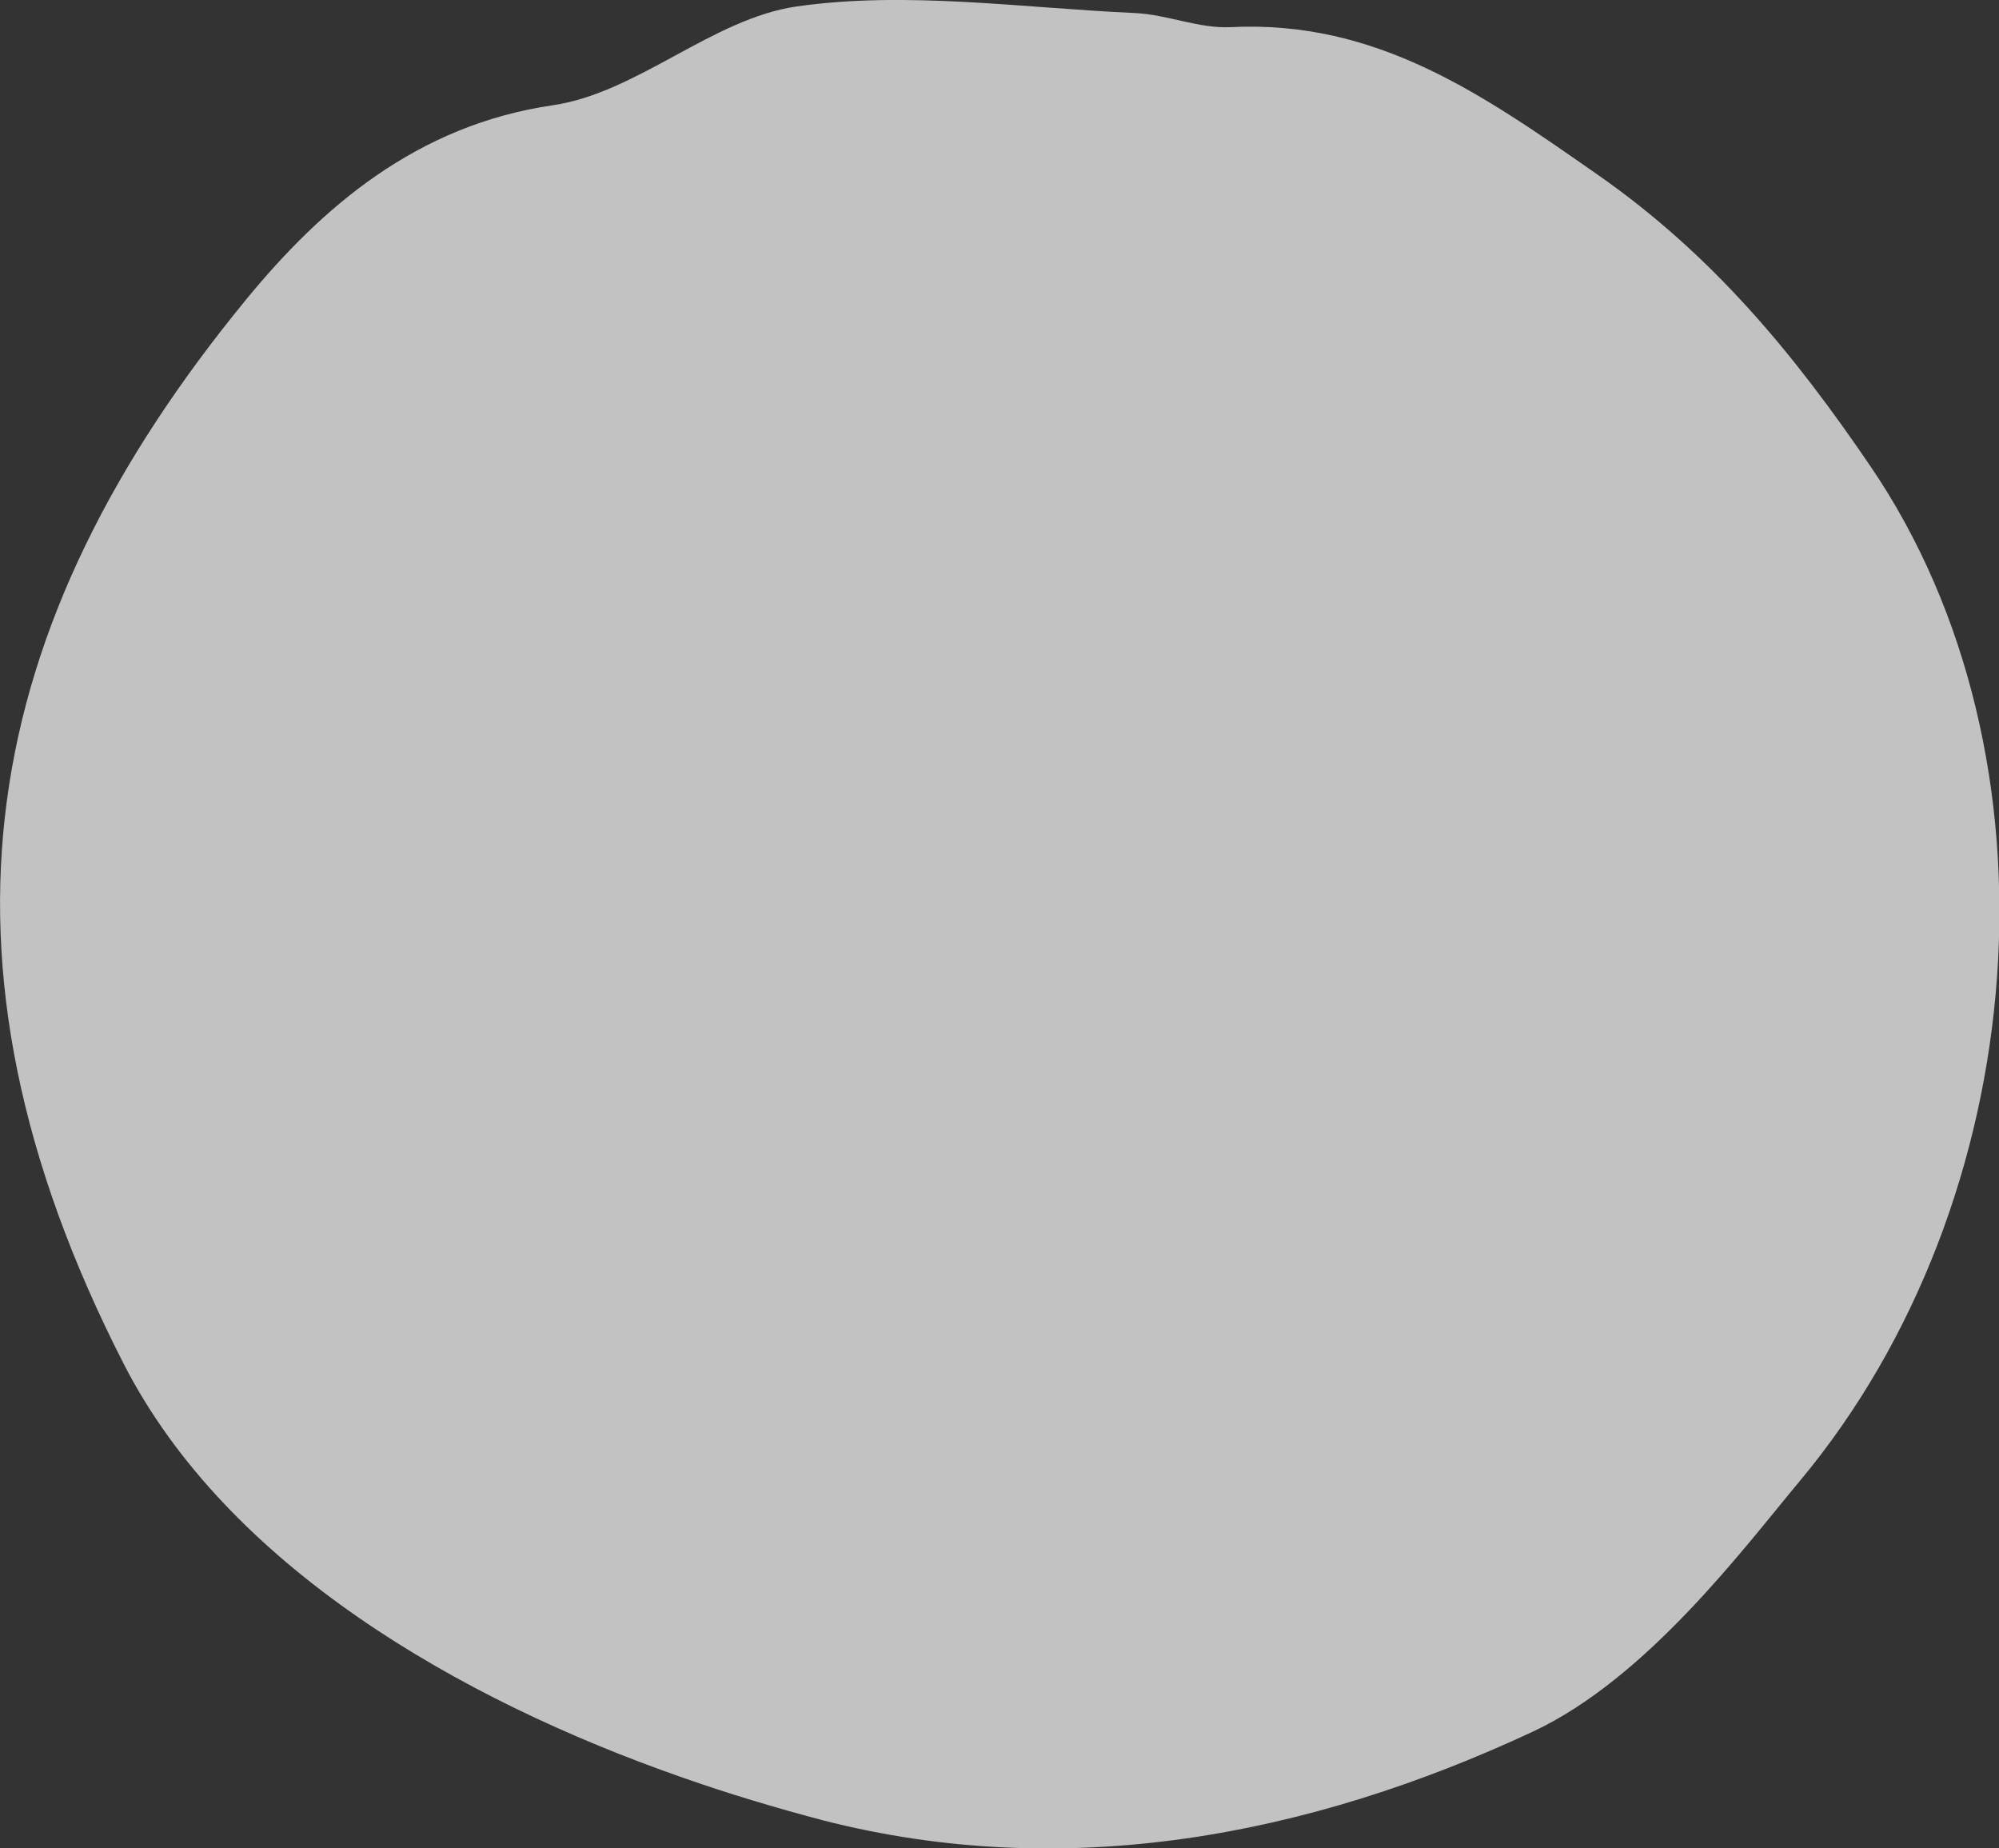 <svg xmlns="http://www.w3.org/2000/svg" viewBox="0 0 176.09 162.79"><rect x="0" y="0" width="176.09" height="162.79" fill="#333333" stroke="none"/><defs><style>.cls-1{isolation:isolate;}.cls-2{fill:#fff;opacity:0.7;mix-blend-mode:hard-light;}</style></defs><title>sun</title><g class="cls-1"><g id="Layer_1" data-name="Layer 1"><path class="cls-2" d="M62,158.28c-19.55-6.84-40-18.59-49.12-36.43C-5.43,86,.18,56.78,23.7,28.11c6.65-8.1,15-15.34,27-17.09,7.42-1.08,14.05-7.63,21.47-8.7C81.86,0.93,92,2.45,102,2.9c2.81,0.13,5.62,1.38,8.39,1.24,12.89-.64,22.18,5.9,32.35,13s17.33,15.84,24,25.64c17.47,25.61,14.39,64.73-6.18,89.4-5,6-13.5,17.41-23.54,22.1-19.74,9.22-41.17,13.31-62.6,7.79C70.38,161,66.2,159.76,62,158.28Z" transform="translate(-2 -1.75)"/></g></g></svg>